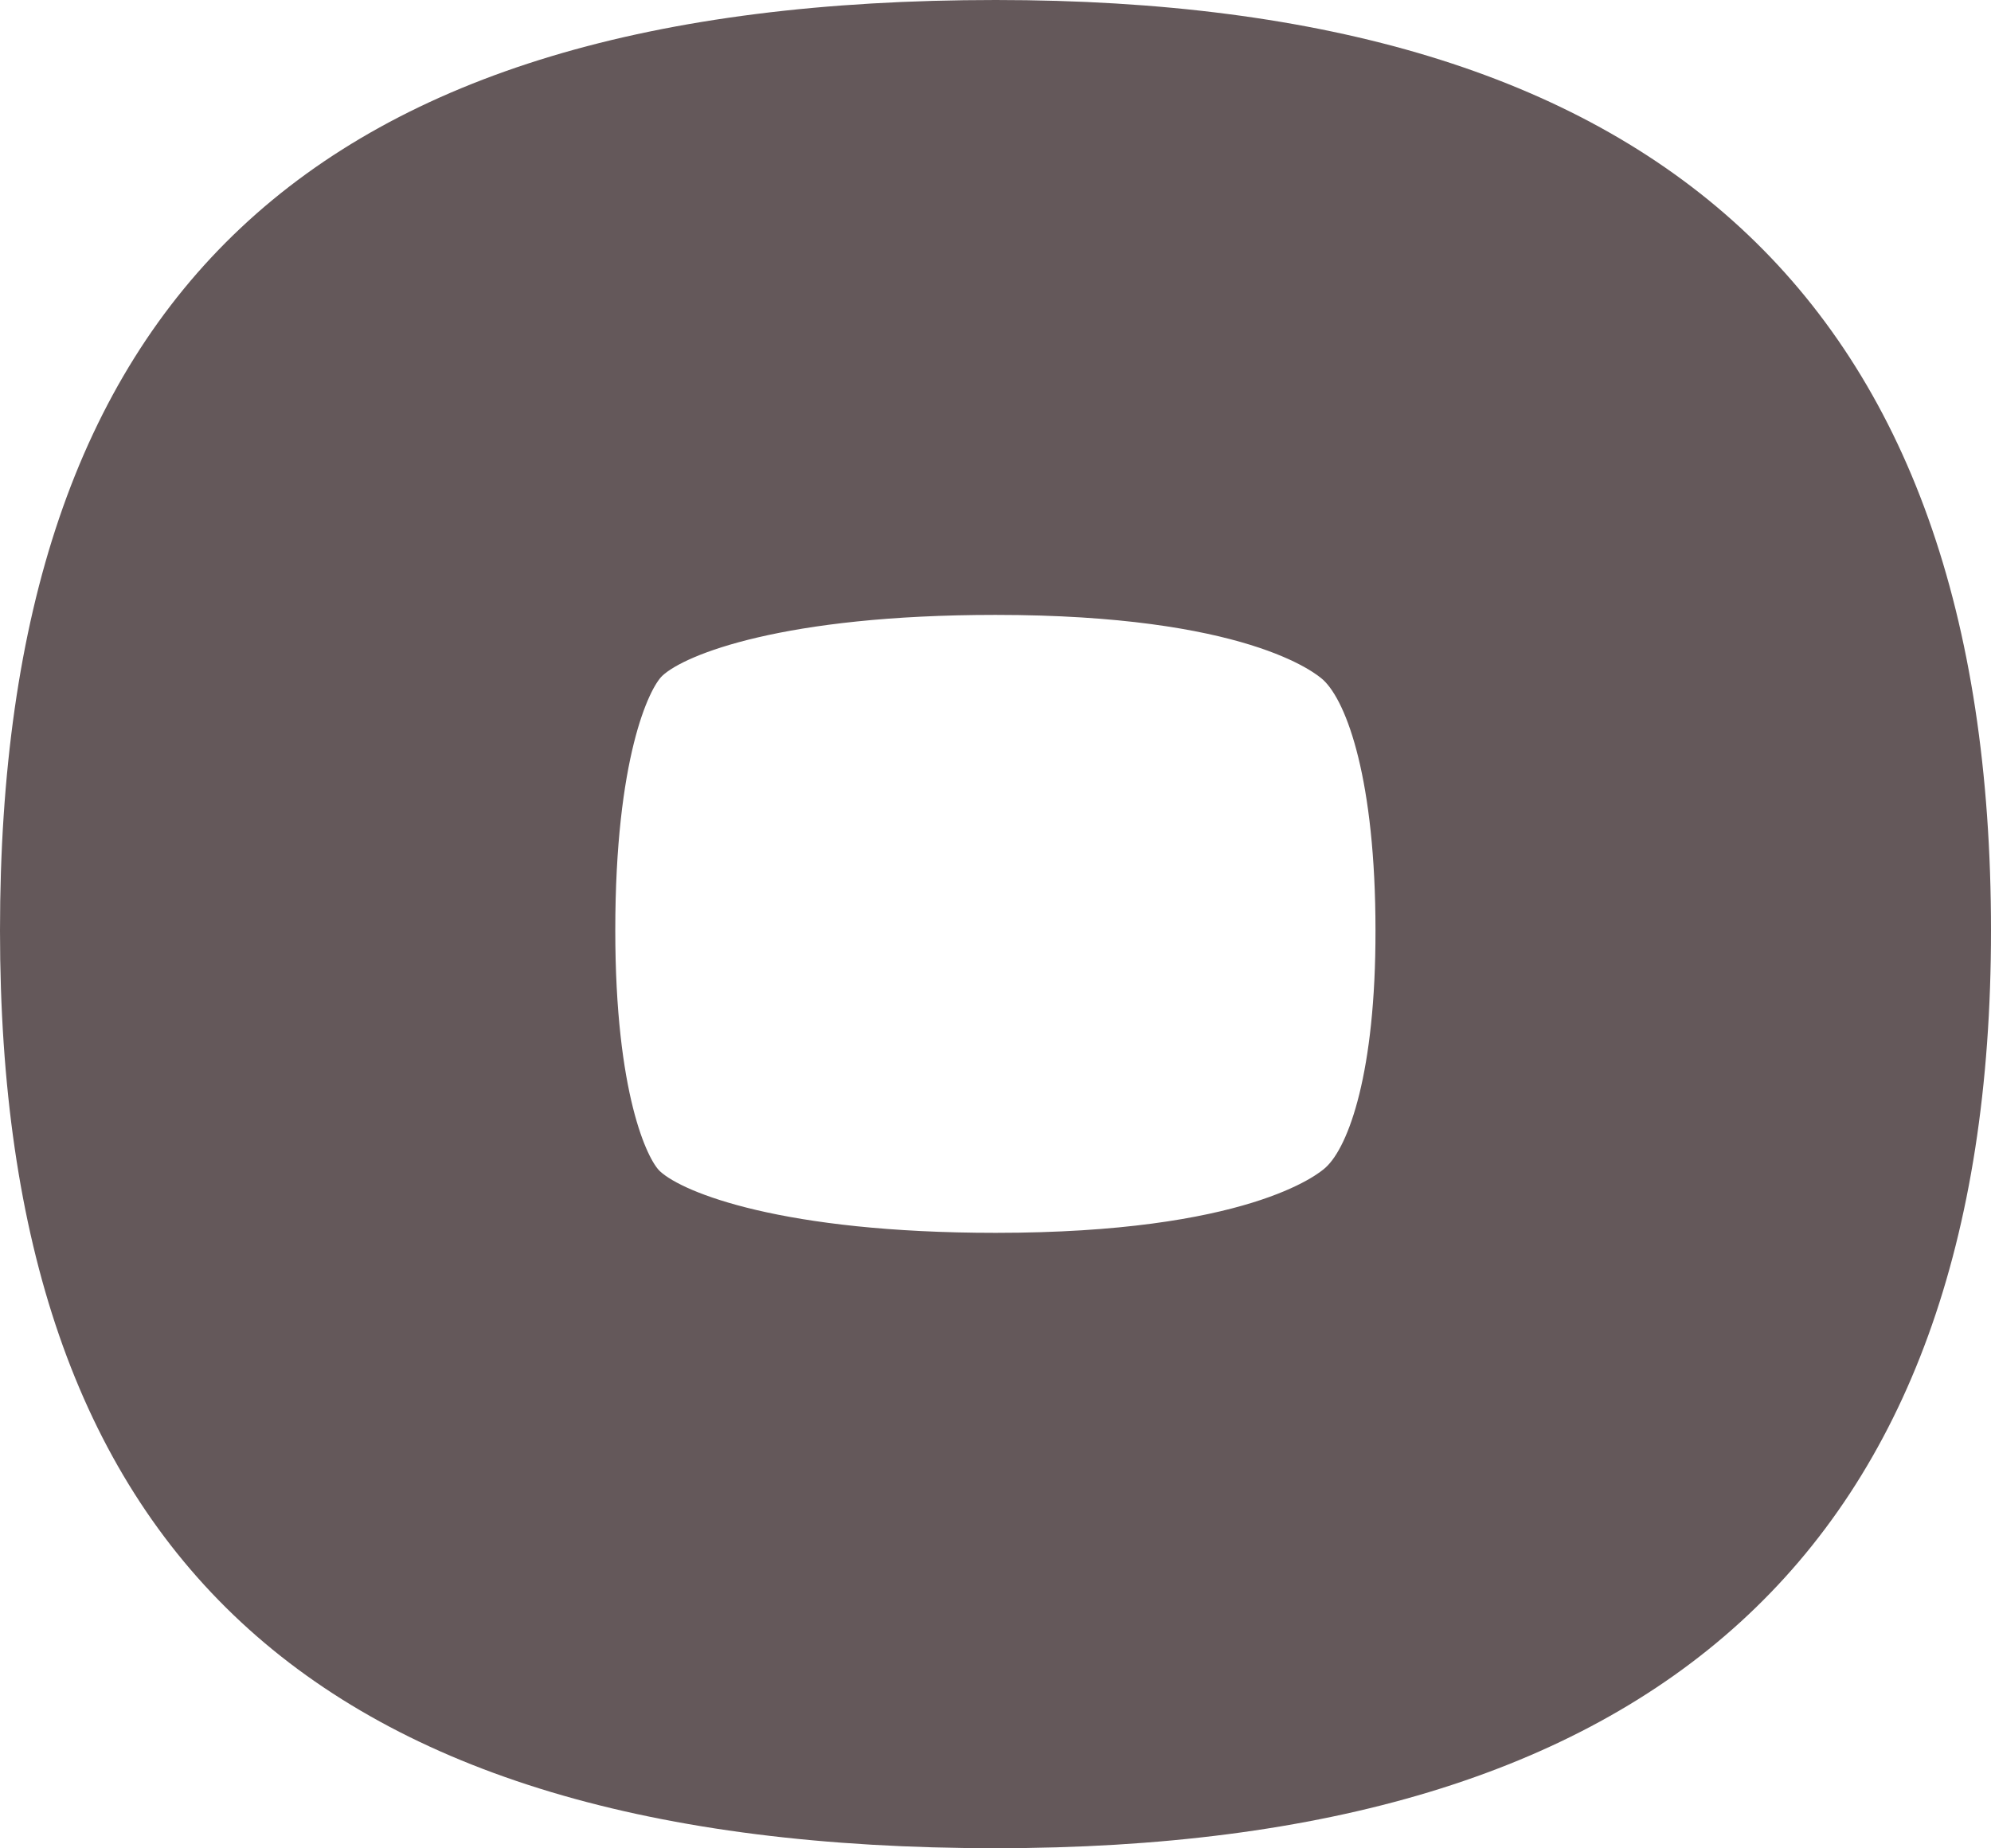 <?xml version="1.0" encoding="utf-8"?>
<!-- Generator: Adobe Illustrator 19.0.0, SVG Export Plug-In . SVG Version: 6.00 Build 0)  -->
<svg version="1.1" id="Layer_1" xmlns="http://www.w3.org/2000/svg" xmlns:xlink="http://www.w3.org/1999/xlink" x="0px" y="0px"
	 viewBox="119 2.4 850.4 789.6" style="enable-background:new 119 2.4 850.4 789.6;" xml:space="preserve">
<style type="text/css">
	.st0{fill:#64585A;}
</style>
<path class="st0" d="M544.3,2.4C251.7,2.4,119,129.3,119,400c0,265,132.7,392,425.3,392c281.4,0,425.1-127,425.1-392
	C969.4,129.3,825.7,2.4,544.3,2.4z M685.2,501.2c-3.1,2.9-33.7,27.9-140.9,27.9c-91.1,0-133.6-17.2-143.4-26.3
	c-5.3-4.9-19.1-33.1-19.1-102.9c0-73.7,14.5-103.5,20.1-108.8c9.6-9,51.6-26,142.3-26c106.8,0,136.8,24.9,139.9,27.7
	c10.3,9.5,22.4,43.3,22.4,107.1C706.6,460.3,695.1,492.2,685.2,501.2z"/>
</svg>
